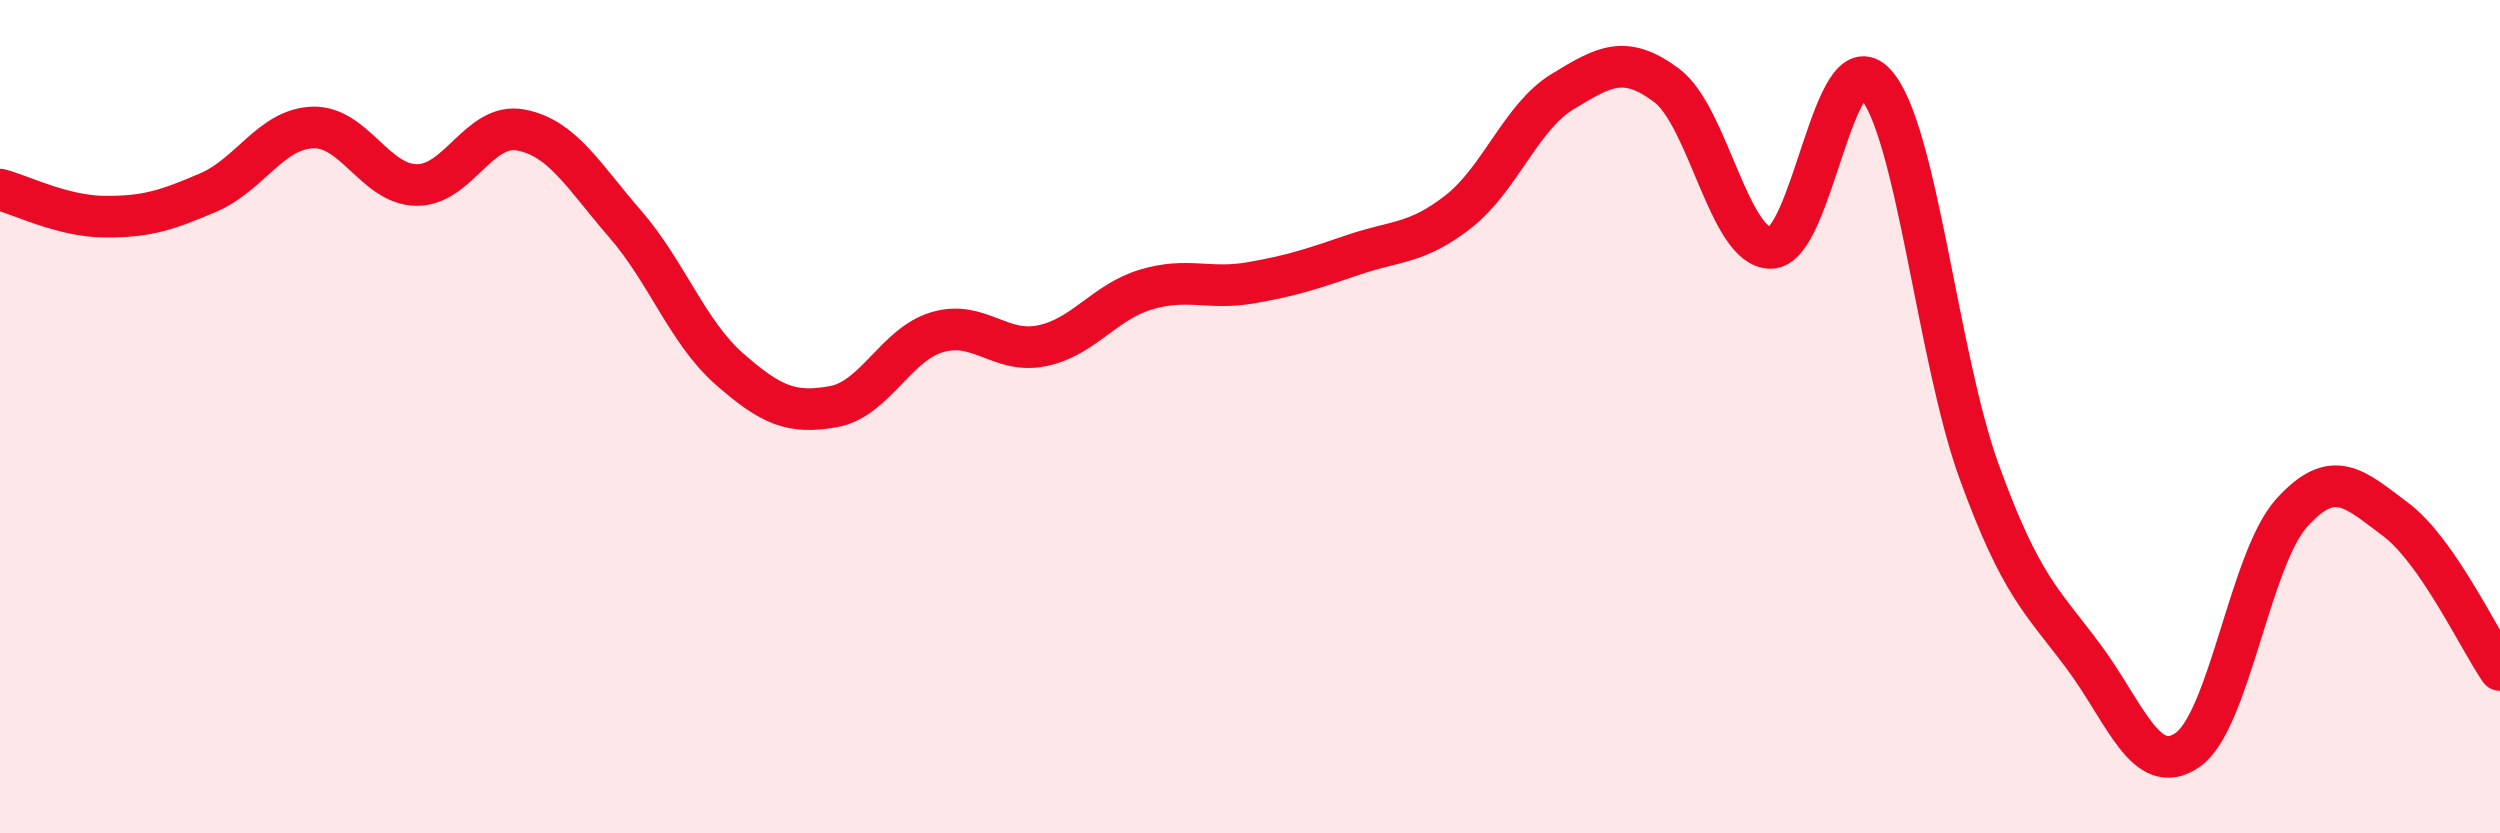 
    <svg width="60" height="20" viewBox="0 0 60 20" xmlns="http://www.w3.org/2000/svg">
      <path
        d="M 0,4.55 C 0.5,4.68 1.5,5.19 2.5,5.2 C 3.5,5.21 4,5.05 5,4.62 C 6,4.19 6.5,3.1 7.5,3.06 C 8.5,3.02 9,4.43 10,4.44 C 11,4.45 11.5,2.93 12.5,3.12 C 13.5,3.31 14,4.22 15,5.37 C 16,6.52 16.5,7.97 17.5,8.85 C 18.5,9.73 19,9.94 20,9.76 C 21,9.58 21.5,8.26 22.5,7.97 C 23.5,7.68 24,8.5 25,8.3 C 26,8.1 26.5,7.25 27.5,6.95 C 28.5,6.65 29,6.96 30,6.79 C 31,6.62 31.5,6.45 32.5,6.11 C 33.5,5.77 34,5.86 35,5.08 C 36,4.3 36.5,2.81 37.5,2.2 C 38.5,1.59 39,1.3 40,2.05 C 41,2.8 41.5,5.96 42.5,5.95 C 43.5,5.94 44,0.93 45,2 C 46,3.07 46.5,8.57 47.5,11.32 C 48.5,14.07 49,14.41 50,15.75 C 51,17.09 51.5,18.69 52.5,18 C 53.5,17.31 54,13.42 55,12.31 C 56,11.2 56.5,11.72 57.5,12.47 C 58.5,13.22 59.5,15.36 60,16.08L60 20L0 20Z"
        fill="#EB0A25"
        opacity="0.1"
        stroke-linecap="round"
        stroke-linejoin="round"
      />
      <path
        d="M 0,4.55 C 0.5,4.68 1.5,5.19 2.5,5.2 C 3.5,5.21 4,5.05 5,4.62 C 6,4.19 6.5,3.1 7.5,3.06 C 8.5,3.02 9,4.43 10,4.44 C 11,4.45 11.5,2.93 12.5,3.12 C 13.5,3.31 14,4.22 15,5.37 C 16,6.52 16.5,7.97 17.5,8.85 C 18.5,9.73 19,9.94 20,9.76 C 21,9.58 21.5,8.26 22.5,7.97 C 23.5,7.68 24,8.5 25,8.3 C 26,8.1 26.5,7.25 27.5,6.95 C 28.5,6.65 29,6.96 30,6.79 C 31,6.62 31.5,6.45 32.5,6.11 C 33.5,5.77 34,5.86 35,5.08 C 36,4.3 36.5,2.81 37.5,2.2 C 38.5,1.59 39,1.3 40,2.05 C 41,2.8 41.5,5.96 42.5,5.95 C 43.5,5.94 44,0.93 45,2 C 46,3.07 46.5,8.57 47.5,11.32 C 48.5,14.07 49,14.41 50,15.75 C 51,17.09 51.5,18.69 52.5,18 C 53.5,17.31 54,13.42 55,12.31 C 56,11.2 56.5,11.72 57.5,12.47 C 58.5,13.22 59.5,15.36 60,16.08"
        stroke="#EB0A25"
        stroke-width="1"
        fill="none"
        stroke-linecap="round"
        stroke-linejoin="round"
      />
    </svg>
  
